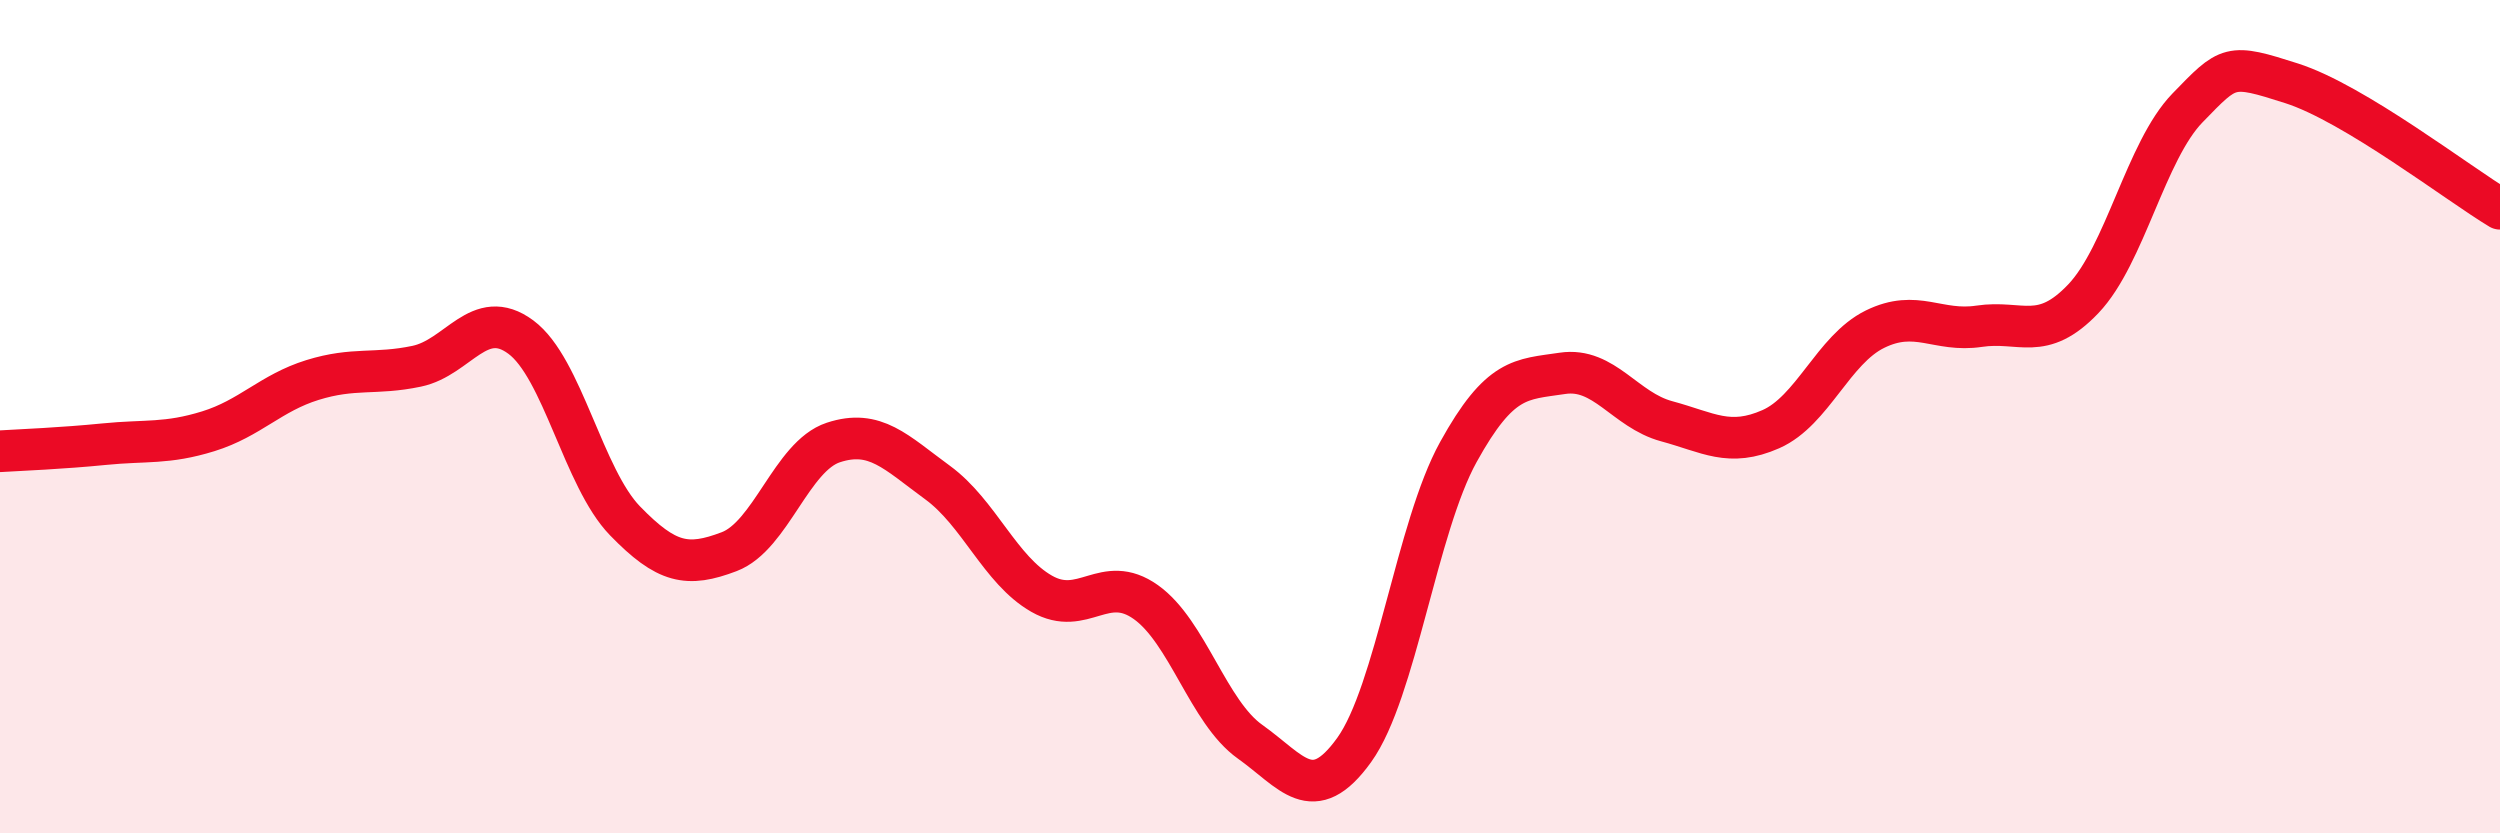 
    <svg width="60" height="20" viewBox="0 0 60 20" xmlns="http://www.w3.org/2000/svg">
      <path
        d="M 0,10.83 C 0.5,10.8 1.5,10.76 2.5,10.66 C 3.5,10.56 4,10.66 5,10.35 C 6,10.04 6.5,9.43 7.5,9.12 C 8.5,8.81 9,9 10,8.79 C 11,8.58 11.5,7.35 12.5,8.09 C 13.5,8.83 14,11.47 15,12.5 C 16,13.53 16.5,13.62 17.5,13.24 C 18.5,12.86 19,10.95 20,10.62 C 21,10.29 21.5,10.85 22.5,11.58 C 23.5,12.31 24,13.68 25,14.25 C 26,14.82 26.5,13.74 27.5,14.45 C 28.5,15.16 29,17.09 30,17.8 C 31,18.51 31.5,19.39 32.5,18 C 33.5,16.61 34,12.66 35,10.85 C 36,9.04 36.5,9.11 37.5,8.96 C 38.5,8.81 39,9.84 40,10.11 C 41,10.38 41.5,10.74 42.5,10.3 C 43.5,9.86 44,8.39 45,7.9 C 46,7.41 46.5,7.98 47.5,7.83 C 48.5,7.68 49,8.22 50,7.17 C 51,6.12 51.5,3.62 52.5,2.59 C 53.5,1.56 53.5,1.52 55,2 C 56.5,2.48 59,4.41 60,5.01L60 20L0 20Z"
        fill="#EB0A25"
        opacity="0.1"
        stroke-linecap="round"
        stroke-linejoin="round"
      />
      <path
        d="M 0,10.83 C 0.5,10.8 1.5,10.76 2.5,10.66 C 3.5,10.56 4,10.66 5,10.35 C 6,10.04 6.5,9.43 7.5,9.12 C 8.5,8.81 9,9 10,8.79 C 11,8.58 11.5,7.35 12.5,8.09 C 13.5,8.83 14,11.47 15,12.5 C 16,13.53 16.5,13.62 17.5,13.24 C 18.5,12.86 19,10.95 20,10.62 C 21,10.29 21.5,10.85 22.5,11.58 C 23.5,12.31 24,13.68 25,14.25 C 26,14.82 26.5,13.74 27.5,14.45 C 28.5,15.16 29,17.09 30,17.8 C 31,18.51 31.5,19.39 32.5,18 C 33.5,16.61 34,12.66 35,10.85 C 36,9.04 36.5,9.11 37.5,8.96 C 38.5,8.81 39,9.84 40,10.11 C 41,10.38 41.5,10.74 42.5,10.3 C 43.5,9.86 44,8.39 45,7.9 C 46,7.41 46.5,7.98 47.5,7.83 C 48.5,7.68 49,8.22 50,7.17 C 51,6.12 51.5,3.62 52.5,2.59 C 53.5,1.56 53.5,1.52 55,2 C 56.5,2.48 59,4.41 60,5.01"
        stroke="#EB0A25"
        stroke-width="1"
        fill="none"
        stroke-linecap="round"
        stroke-linejoin="round"
      />
    </svg>
  